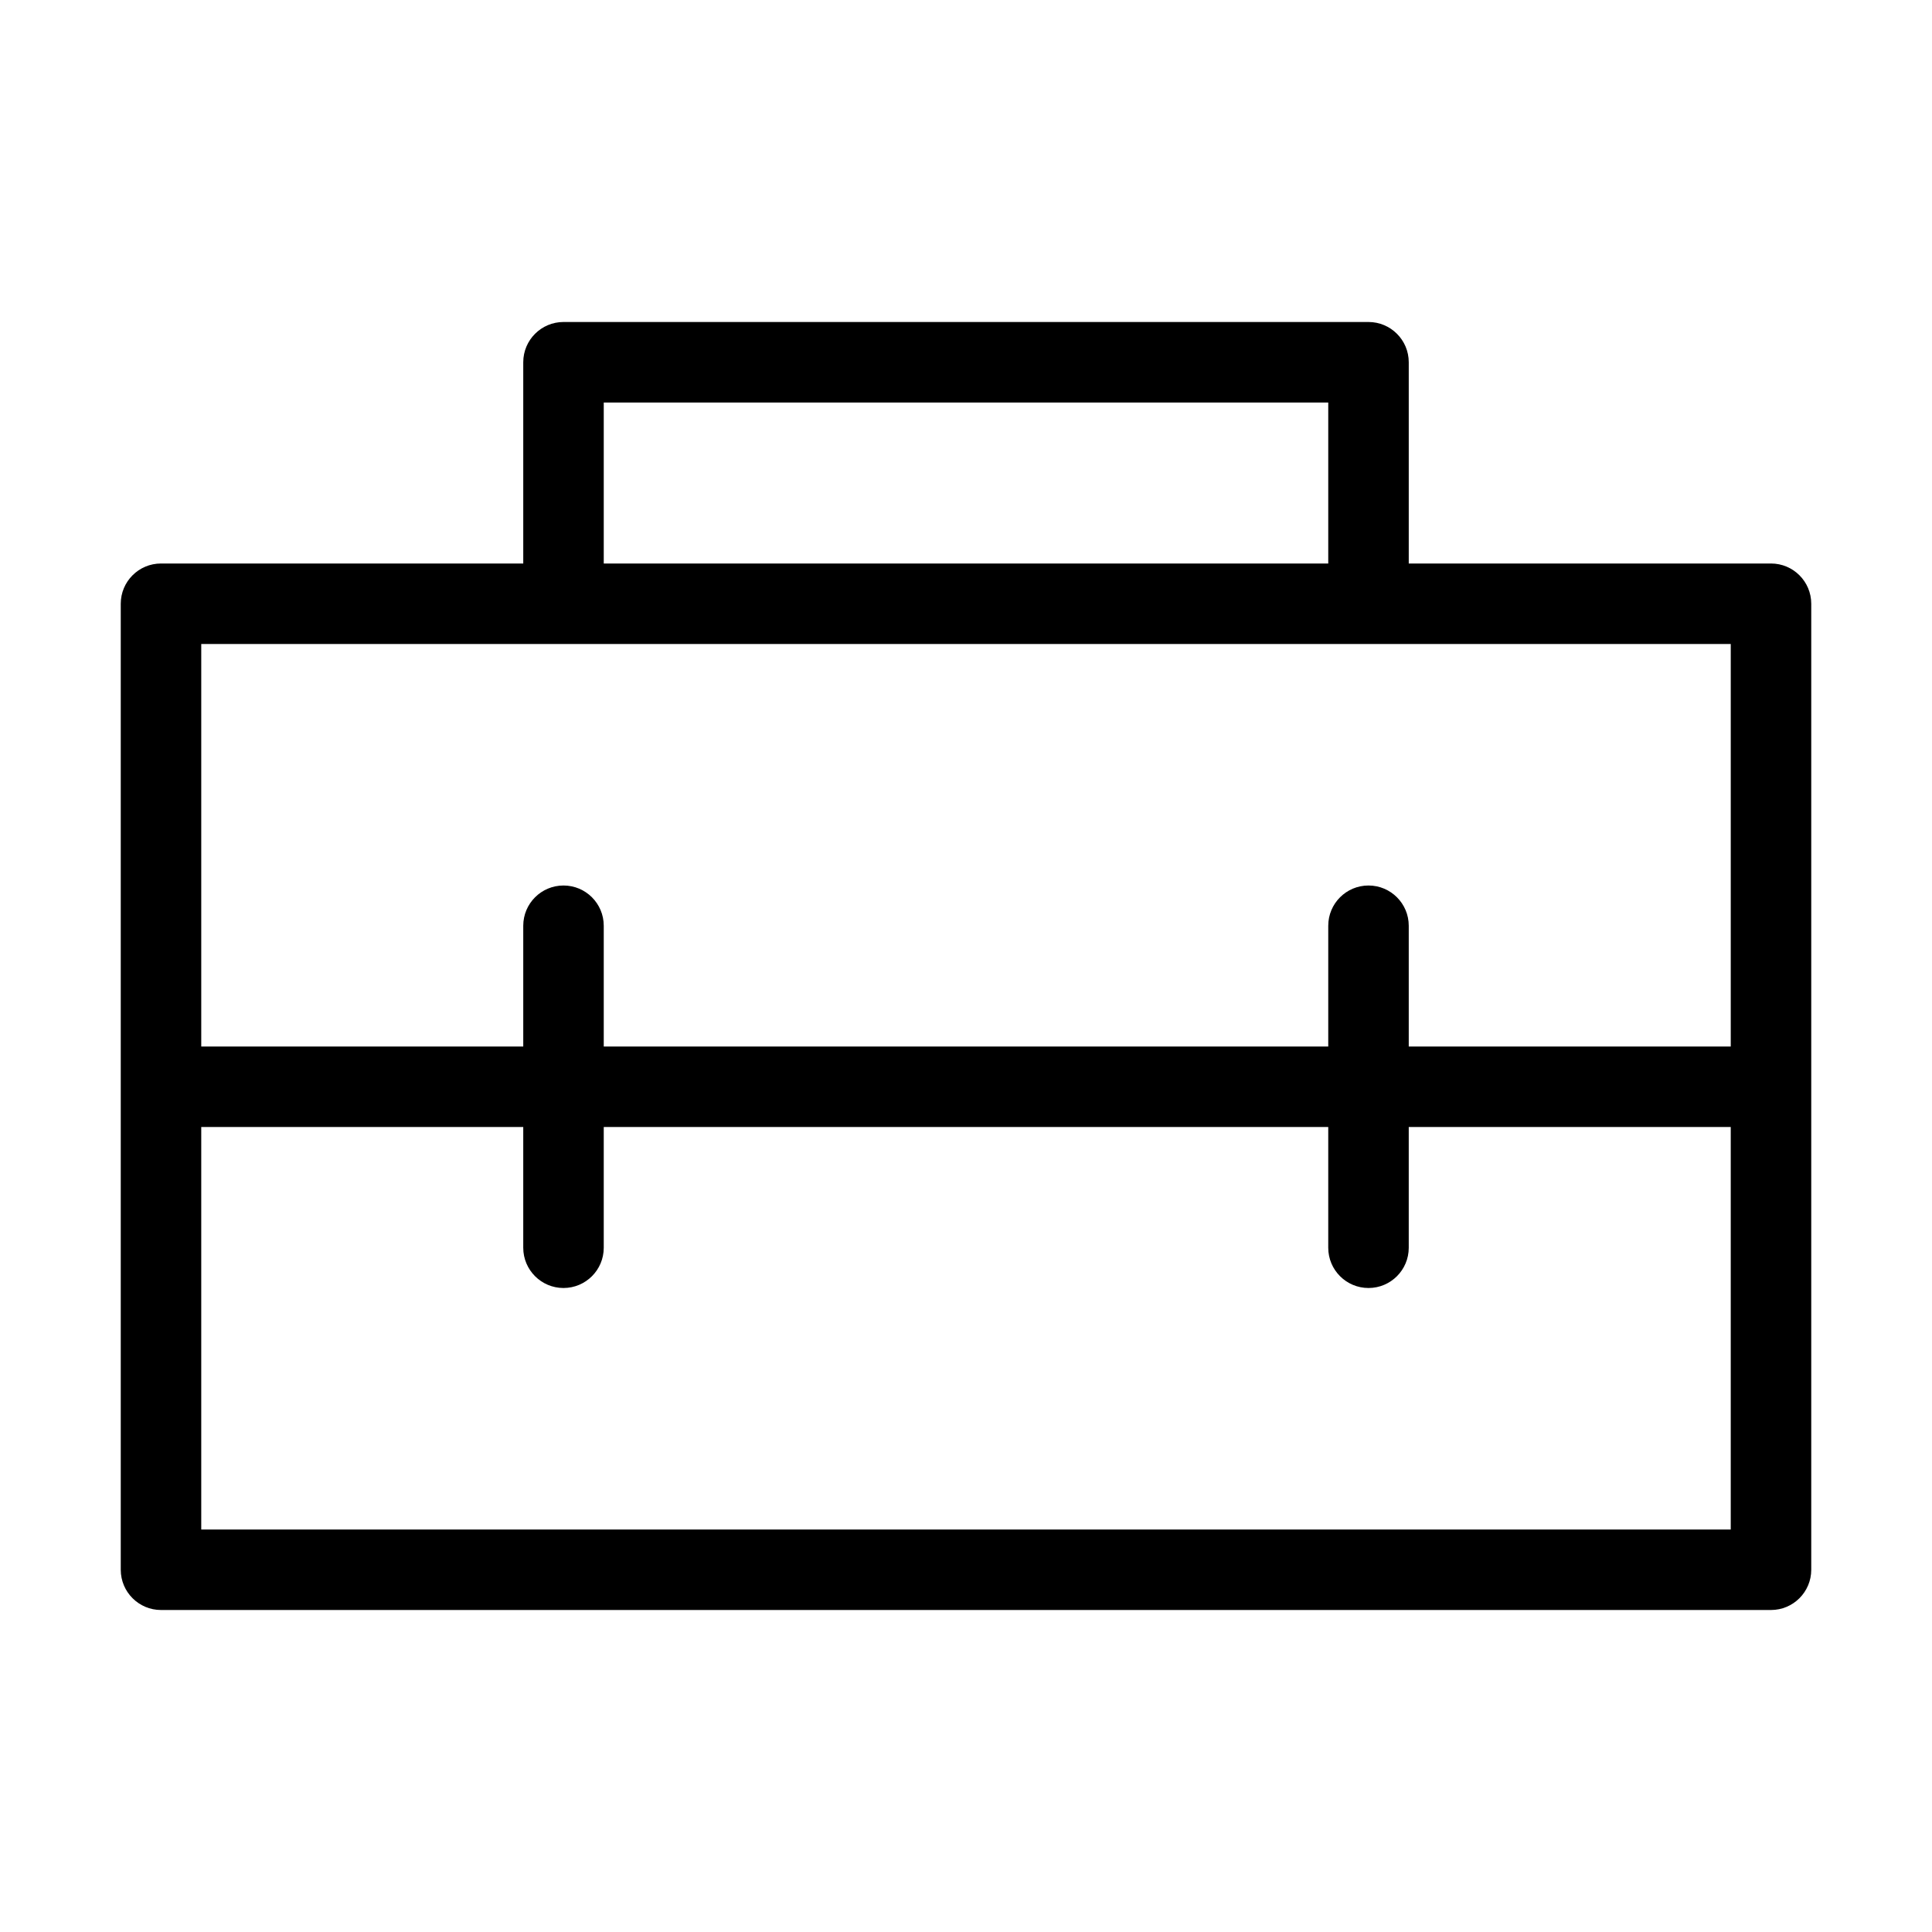 <svg id="Layer_2" enable-background="new 0 0 24 24" height="512" viewBox="0 0 24 24" width="512" xmlns="http://www.w3.org/2000/svg"><path d="m22 7h-4.5v-2.5c0-.276-.224-.5-.5-.5h-10c-.276 0-.5.224-.5.5v2.5h-4.5c-.276 0-.5.224-.5.5v12c0 .276.224.5.5.5h20c.276 0 .5-.224.5-.5v-12c0-.276-.224-.5-.5-.5zm-14.5-2h9v2h-9zm14 3v5h-4v-1.5c0-.276-.224-.5-.5-.5s-.5.224-.5.5v1.5h-9v-1.5c0-.276-.224-.5-.5-.5s-.5.224-.5.5v1.5h-4v-5zm-19 11v-5h4v1.5c0 .276.224.5.5.5s.5-.224.5-.5v-1.5h9v1.5c0 .276.224.5.5.5s.5-.224.5-.5v-1.5h4v5z"/></svg>